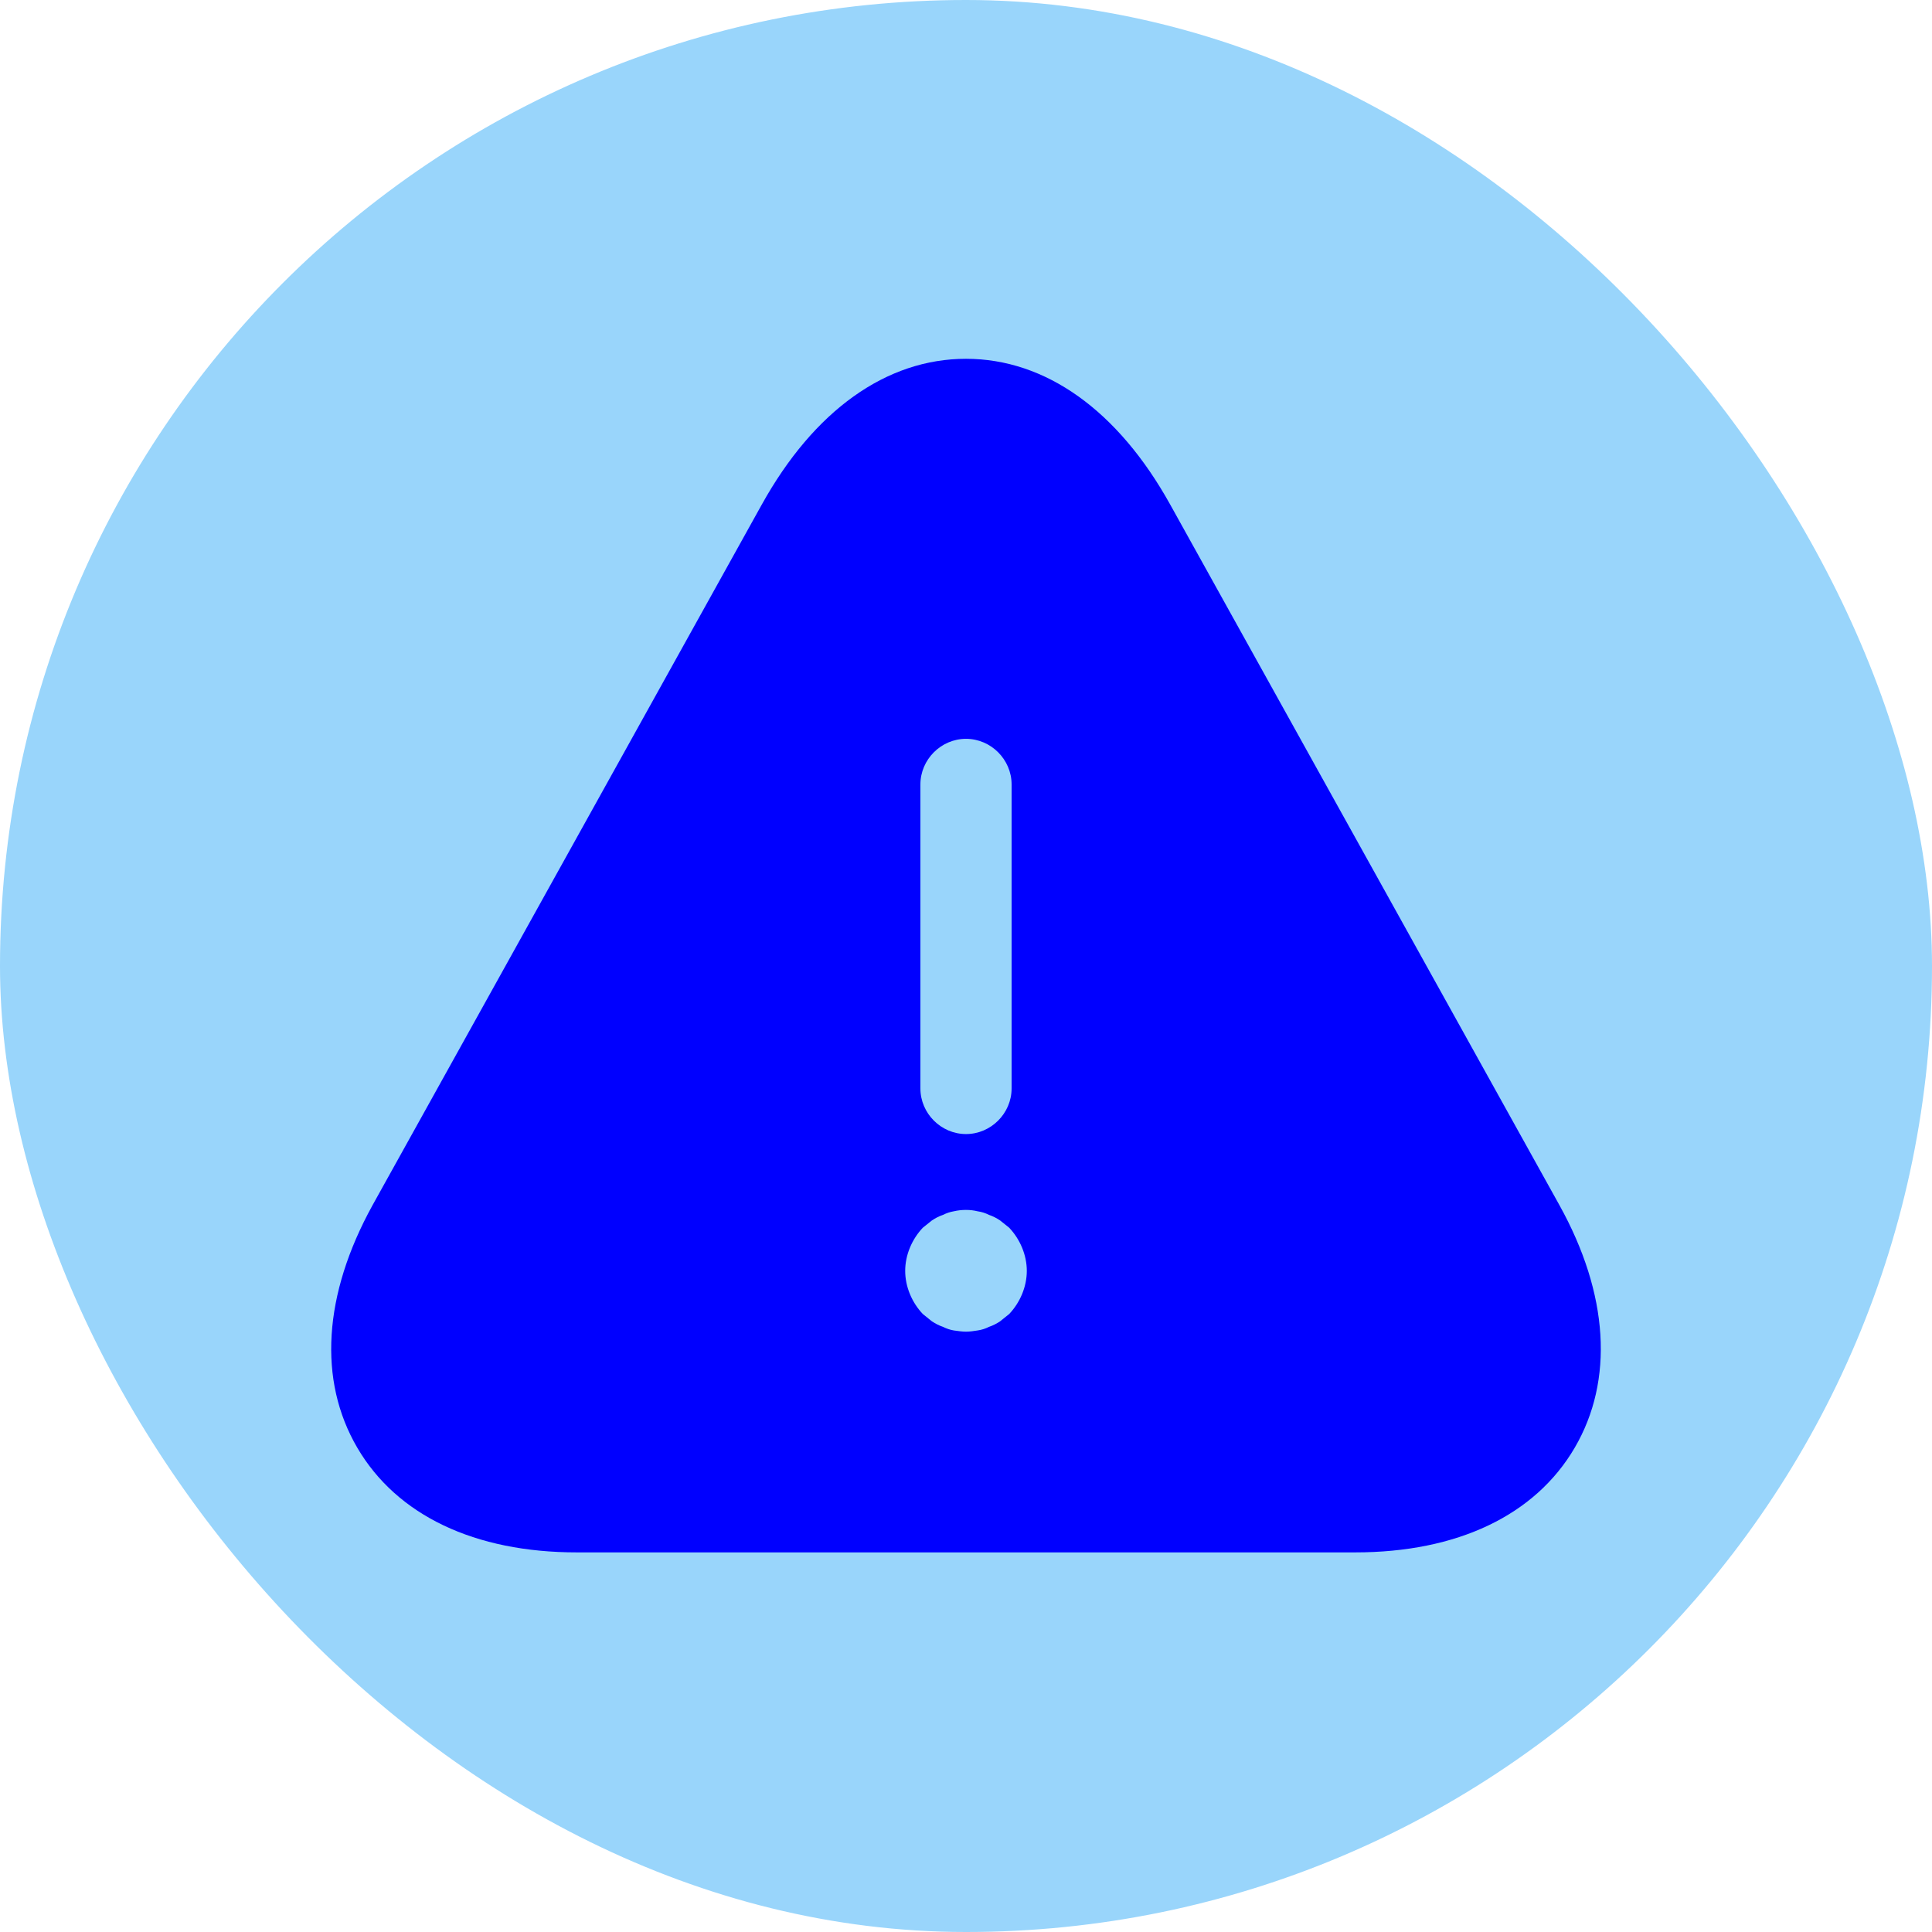 <svg width="70" height="70" viewBox="0 0 70 70" fill="none" xmlns="http://www.w3.org/2000/svg">
<rect width="70" height="70" rx="35" fill="#99D5FB"/>
<path d="M56.502 43.667L42.402 18.287C40.508 14.873 37.886 13 35 13C32.114 13 29.492 14.873 27.598 18.287L13.498 43.667C11.713 46.905 11.515 50.012 12.947 52.457C14.379 54.903 17.199 56.246 20.9 56.246H49.1C52.801 56.246 55.621 54.903 57.053 52.457C58.485 50.012 58.287 46.883 56.502 43.667ZM33.348 28.422C33.348 27.518 34.097 26.769 35 26.769C35.903 26.769 36.652 27.518 36.652 28.422V39.437C36.652 40.34 35.903 41.089 35 41.089C34.097 41.089 33.348 40.34 33.348 39.437V28.422ZM36.564 47.61C36.454 47.699 36.344 47.787 36.234 47.875C36.102 47.963 35.969 48.029 35.837 48.073C35.705 48.139 35.573 48.183 35.419 48.205C35.286 48.227 35.132 48.249 35 48.249C34.868 48.249 34.714 48.227 34.559 48.205C34.427 48.183 34.295 48.139 34.163 48.073C34.031 48.029 33.898 47.963 33.766 47.875C33.656 47.787 33.546 47.699 33.436 47.61C33.039 47.192 32.797 46.619 32.797 46.046C32.797 45.473 33.039 44.901 33.436 44.482C33.546 44.394 33.656 44.306 33.766 44.218C33.898 44.13 34.031 44.063 34.163 44.019C34.295 43.953 34.427 43.909 34.559 43.887C34.846 43.821 35.154 43.821 35.419 43.887C35.573 43.909 35.705 43.953 35.837 44.019C35.969 44.063 36.102 44.13 36.234 44.218C36.344 44.306 36.454 44.394 36.564 44.482C36.961 44.901 37.203 45.473 37.203 46.046C37.203 46.619 36.961 47.192 36.564 47.61Z" fill="#0000FF"/>
</svg>
